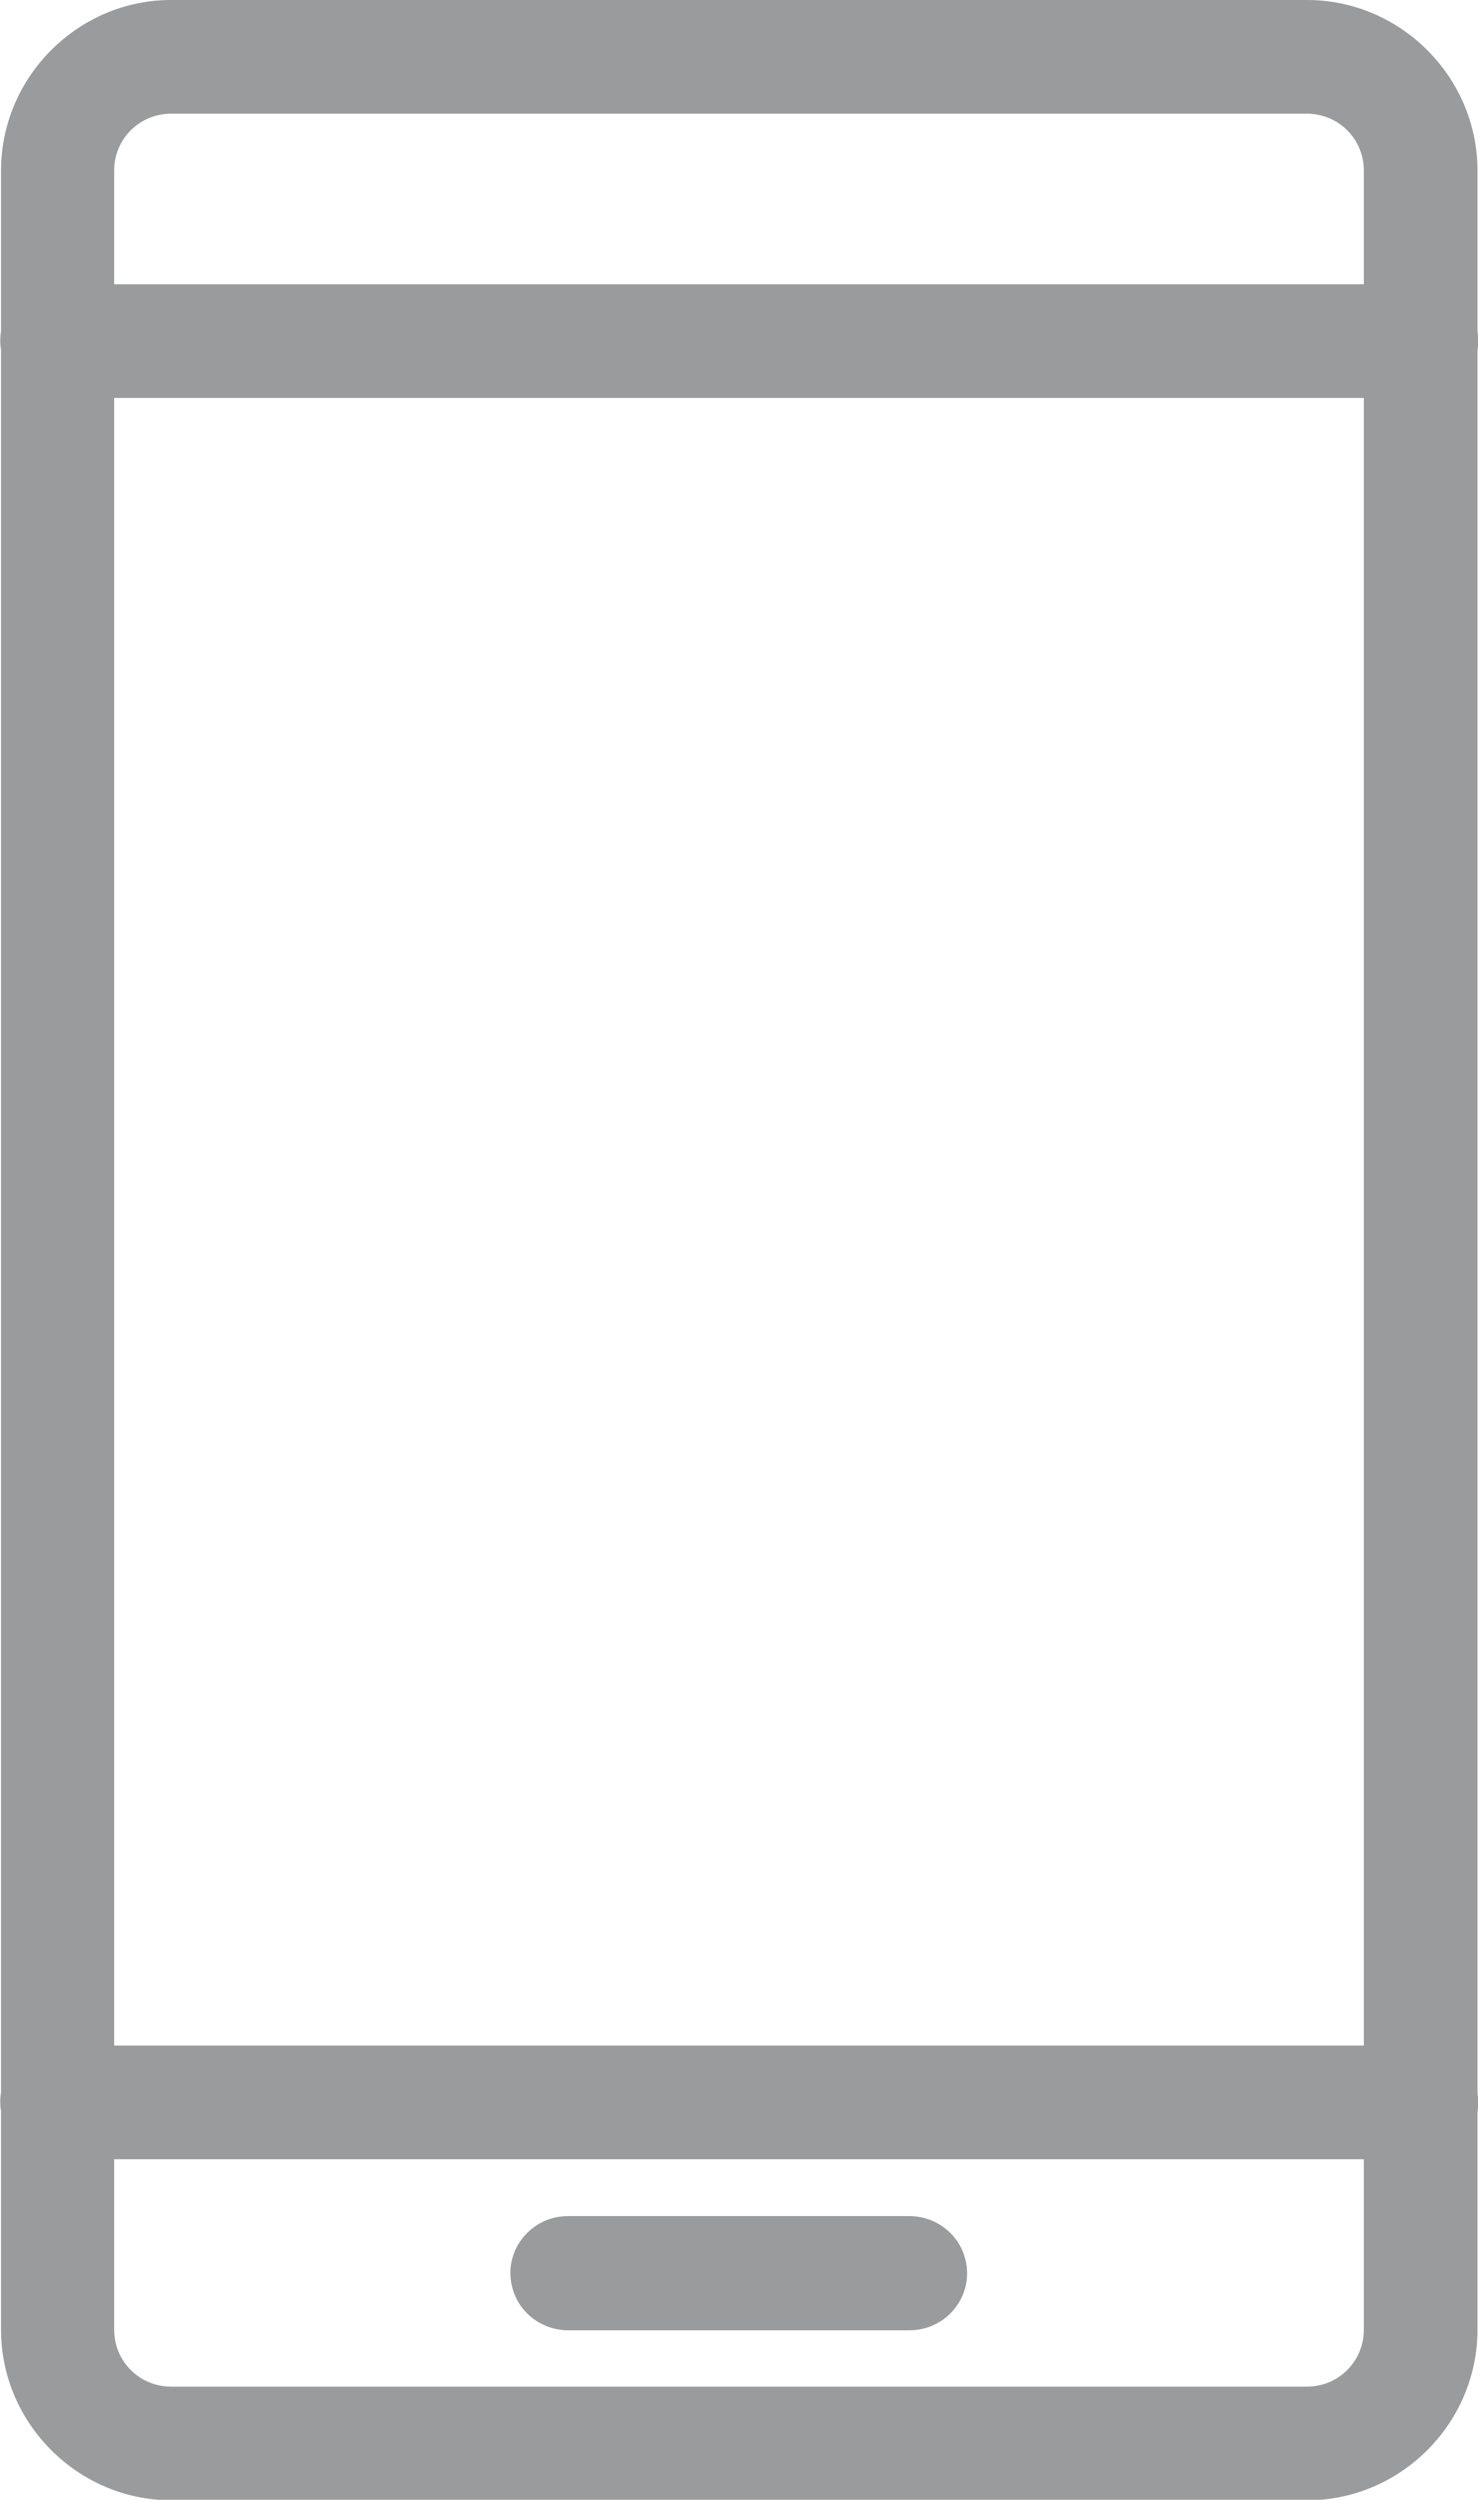 <?xml version="1.0" encoding="UTF-8"?><svg xmlns="http://www.w3.org/2000/svg" width="28.61" height="48.37" viewBox="0 0 28.61 48.37"><defs><style>.d{fill:#999b9c;}</style></defs><g id="a"/><g id="b"><g id="c"><path class="d" d="M3.31,0C1.51,0,.02,1.49,.02,3.3v3.11c-.02,.12-.02,.24,0,.36V40.49c-.02,.12-.02,.24,0,.36v4.23c0,1.81,1.49,3.3,3.3,3.3H25.3c1.81,0,3.3-1.49,3.3-3.3v-4.21c.02-.12,.02-.24,0-.36V6.78c.02-.12,.02-.24,0-.36V3.3c0-1.81-1.49-3.3-3.3-3.3H3.31Zm0,2.2H25.3c.61,0,1.1,.49,1.1,1.1v2.2H2.21V3.3c0-.61,.49-1.1,1.1-1.1Zm-1.1,5.5H26.4v31.88H2.21V7.7Zm0,34.08H26.4v3.3c0,.61-.49,1.1-1.1,1.1H3.31c-.61,0-1.1-.49-1.1-1.1v-3.3Zm8.79,1.1c-.4,0-.76,.2-.97,.55-.2,.34-.2,.76,0,1.11,.2,.34,.57,.55,.97,.55h6.6c.4,0,.76-.2,.97-.55,.2-.34,.2-.76,0-1.11-.2-.34-.57-.55-.97-.55h-6.6Z"/></g></g></svg>